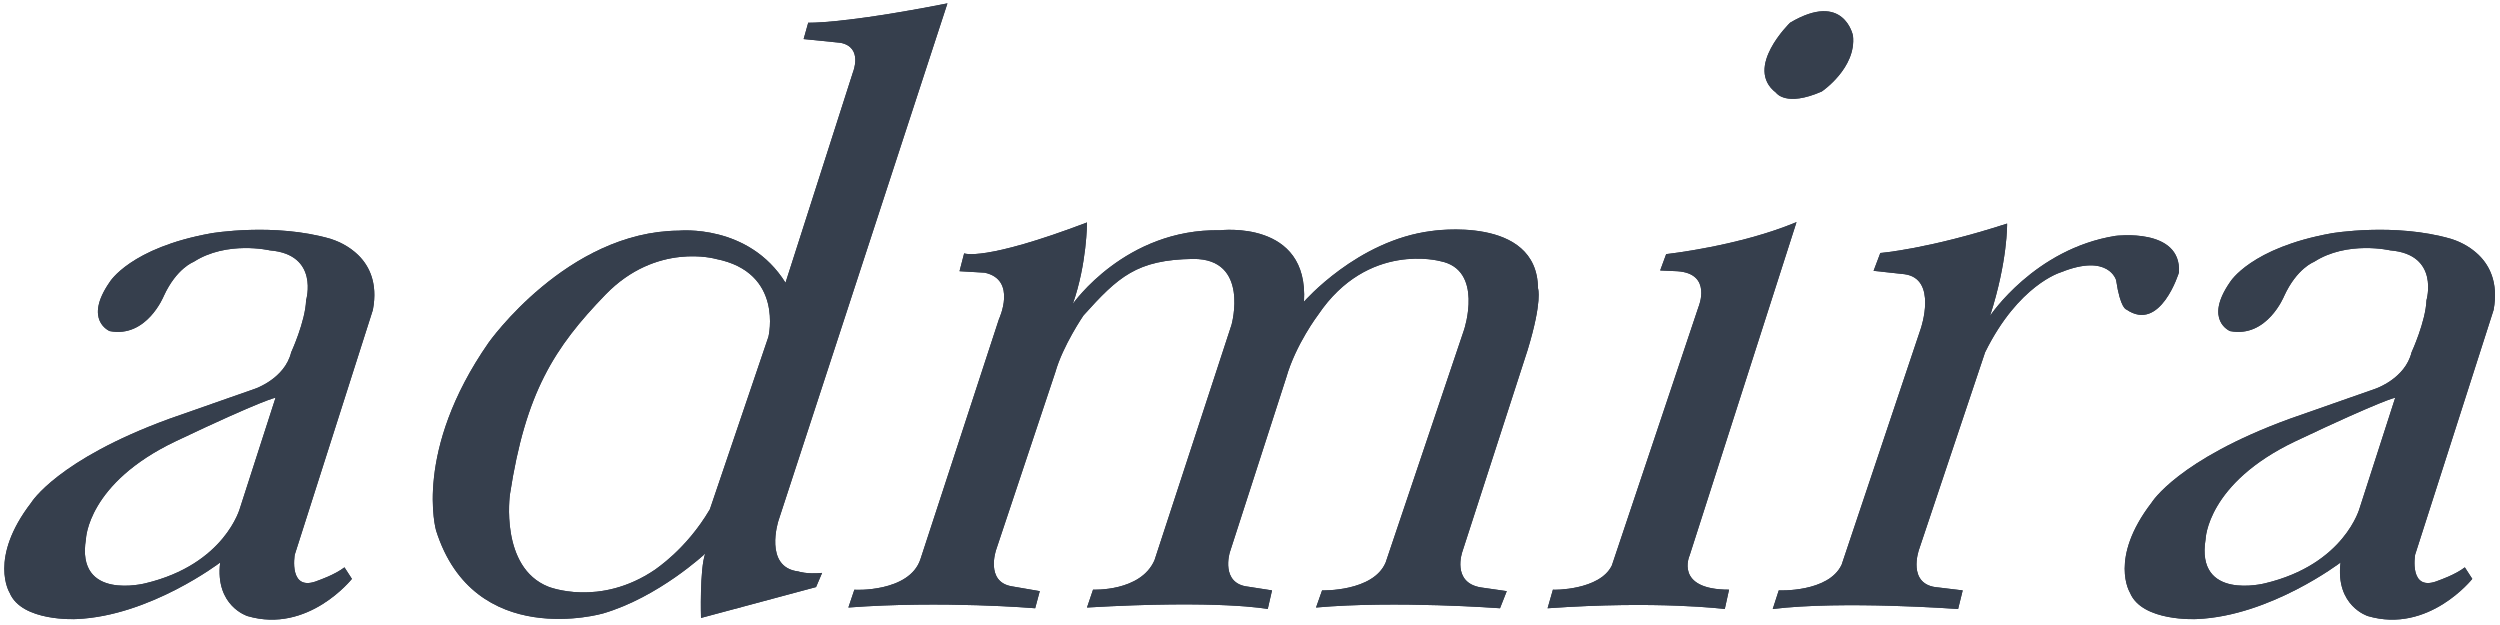 <svg width="120" height="30" viewBox="0 0 120 30" fill="none" xmlns="http://www.w3.org/2000/svg">
<path fill-rule="evenodd" clip-rule="evenodd" d="M114.971 19.089L113.267 24.375C113.267 24.375 112.551 27.089 108.716 28C108.716 28 105.375 28.857 105.869 25.875C105.869 25.875 105.937 23.197 110.182 21.179C114.443 19.161 114.971 19.089 114.971 19.089ZM119.693 14.875L115.926 26.625C115.926 26.625 115.602 28.482 117.068 27.857C117.068 27.857 117.852 27.589 118.312 27.232L118.67 27.786C118.67 27.786 116.574 30.429 113.659 29.572C113.659 29.572 112.091 29.089 112.346 27C112.346 27 108.971 29.572 105.443 29.714C105.443 29.714 102.818 29.857 102.238 28.447C102.238 28.447 101.216 26.804 103.278 24.125C103.278 24.125 104.523 22.072 109.892 20.107L114.017 18.661C114.017 18.661 115.449 18.179 115.755 16.911C115.755 16.911 116.437 15.429 116.471 14.411C116.471 14.411 117.119 12.214 114.733 12.018C114.733 12.018 112.67 11.536 111.068 12.572C111.068 12.572 110.25 12.875 109.636 14.214C109.636 14.214 108.818 16.232 107.045 15.893C107.045 15.893 105.767 15.375 107.045 13.536C107.045 13.536 108.034 11.893 111.92 11.197C111.92 11.197 114.937 10.679 117.647 11.464C117.665 11.482 120.204 12.107 119.693 14.875Z" fill="#363F4D"/>
<path fill-rule="evenodd" clip-rule="evenodd" d="M115.926 26.625L119.693 14.875C120.173 12.276 117.963 11.567 117.678 11.475C117.659 11.469 117.647 11.465 117.647 11.465C114.937 10.679 111.92 11.197 111.92 11.197C108.034 11.893 107.045 13.536 107.045 13.536C105.767 15.375 107.045 15.893 107.045 15.893C108.818 16.233 109.636 14.215 109.636 14.215C110.25 12.875 111.068 12.572 111.068 12.572C112.67 11.536 114.733 12.018 114.733 12.018C117.119 12.215 116.471 14.411 116.471 14.411C116.437 15.429 115.755 16.911 115.755 16.911C115.449 18.179 114.017 18.661 114.017 18.661L109.892 20.108C104.523 22.072 103.278 24.125 103.278 24.125C101.216 26.804 102.238 28.447 102.238 28.447C102.818 29.858 105.443 29.715 105.443 29.715C108.971 29.572 112.346 27 112.346 27C112.091 29.09 113.659 29.572 113.659 29.572C116.574 30.429 118.67 27.786 118.67 27.786L118.312 27.233C117.852 27.59 117.068 27.858 117.068 27.858C115.602 28.483 115.926 26.625 115.926 26.625ZM114.971 19.089L113.267 24.375C113.267 24.375 112.551 27.089 108.716 28C108.716 28 105.375 28.857 105.869 25.875C105.869 25.875 105.937 23.197 110.182 21.179C114.443 19.161 114.971 19.089 114.971 19.089Z" fill="#363F4D"/>
<path fill-rule="evenodd" clip-rule="evenodd" d="M34.074 24.446L36.886 16.161C36.886 16.161 37.636 13.071 34.363 12.429C34.363 12.429 31.517 11.607 29.062 14.143C26.608 16.679 25.227 18.839 24.477 23.732C24.477 23.732 23.983 27.232 26.318 28.161C26.318 28.161 28.773 29.161 31.449 27.339C31.449 27.321 32.932 26.393 34.074 24.446ZM39.17 28.179L33.648 29.661C33.648 29.661 33.579 27.304 33.852 26.571C33.852 26.571 31.619 28.661 28.943 29.446C28.943 29.446 22.756 31.232 20.932 25.464C20.932 25.464 19.824 21.661 23.454 16.446C23.454 16.446 27.221 11.107 32.591 11.071C32.591 11.071 35.932 10.732 37.704 13.571L40.943 3.464C40.943 3.464 41.437 2.268 40.346 2.054L38.574 1.875L38.795 1.089C38.795 1.089 40.398 1.161 45.477 0.161L37.363 25C37.363 25 36.648 27.232 38.318 27.429C38.318 27.429 38.71 27.571 39.46 27.5L39.17 28.179Z" fill="#363F4D"/>
<path d="M34.074 24.446L36.886 16.161C36.886 16.161 37.636 13.071 34.363 12.429C34.363 12.429 31.517 11.607 29.062 14.143C26.608 16.679 25.227 18.839 24.477 23.732C24.477 23.732 23.983 27.232 26.318 28.161C26.318 28.161 28.773 29.161 31.449 27.339C31.449 27.321 32.932 26.393 34.074 24.446ZM39.17 28.179L33.648 29.661C33.648 29.661 33.579 27.304 33.852 26.571C33.852 26.571 31.619 28.661 28.943 29.446C28.943 29.446 22.756 31.232 20.932 25.464C20.932 25.464 19.824 21.661 23.454 16.446C23.454 16.446 27.221 11.107 32.591 11.071C32.591 11.071 35.932 10.732 37.704 13.571L40.943 3.464C40.943 3.464 41.437 2.268 40.346 2.054L38.574 1.875L38.795 1.089C38.795 1.089 40.398 1.161 45.477 0.161L37.363 25C37.363 25 36.648 27.232 38.318 27.429C38.318 27.429 38.71 27.571 39.46 27.5L39.17 28.179Z" fill="#363F4D"/>
<path fill-rule="evenodd" clip-rule="evenodd" d="M44.182 26.839L47.949 15.321C47.949 15.321 48.835 13.428 47.267 13.089L46.057 13.018L46.279 12.161C46.279 12.161 47.199 12.571 52.176 10.678C52.176 10.678 52.176 12.661 51.494 14.589C51.494 14.589 54.017 10.964 58.568 11.053C58.568 11.053 62.83 10.536 62.591 14.482C62.591 14.482 65.148 11.536 68.71 11.089C68.71 11.089 73.79 10.303 73.824 13.839C73.824 13.839 74.046 14.428 73.33 16.786L70.193 26.482C70.193 26.482 69.665 27.964 71.08 28.196L72.324 28.375L72 29.196C72 29.196 66.989 28.821 63.17 29.161L63.46 28.339C63.46 28.339 65.915 28.411 66.511 27L70.278 15.821C70.278 15.821 71.233 12.946 69.136 12.536C69.136 12.536 65.659 11.571 63.273 15.107C63.273 15.107 62.199 16.518 61.739 18.125L59.029 26.518C59.029 26.518 58.568 28.018 59.915 28.161L61.057 28.339L60.852 29.232C60.852 29.232 58.602 28.786 52.176 29.161L52.466 28.303C52.466 28.303 54.75 28.411 55.415 26.893L59.114 15.589C59.114 15.589 60 12.411 57.273 12.428C54.563 12.464 53.676 13.286 52.006 15.143C52.006 15.143 51.017 16.589 50.659 17.857L47.813 26.393C47.813 26.393 47.284 27.928 48.563 28.143L49.909 28.375L49.688 29.196C49.688 29.196 45.239 28.821 40.722 29.161L41.011 28.303C40.977 28.321 43.654 28.446 44.182 26.839Z" fill="#363F4D"/>
<path d="M44.182 26.839L47.949 15.321C47.949 15.321 48.835 13.428 47.267 13.089L46.057 13.018L46.279 12.161C46.279 12.161 47.199 12.571 52.176 10.678C52.176 10.678 52.176 12.661 51.494 14.589C51.494 14.589 54.017 10.964 58.568 11.053C58.568 11.053 62.83 10.536 62.591 14.482C62.591 14.482 65.148 11.536 68.71 11.089C68.71 11.089 73.79 10.303 73.824 13.839C73.824 13.839 74.046 14.428 73.33 16.786L70.193 26.482C70.193 26.482 69.665 27.964 71.08 28.196L72.324 28.375L72 29.196C72 29.196 66.989 28.821 63.17 29.161L63.46 28.339C63.46 28.339 65.915 28.411 66.511 27L70.278 15.821C70.278 15.821 71.233 12.946 69.136 12.536C69.136 12.536 65.659 11.571 63.273 15.107C63.273 15.107 62.199 16.518 61.739 18.125L59.029 26.518C59.029 26.518 58.568 28.018 59.915 28.161L61.057 28.339L60.852 29.232C60.852 29.232 58.602 28.786 52.176 29.161L52.466 28.303C52.466 28.303 54.75 28.411 55.415 26.893L59.114 15.589C59.114 15.589 60 12.411 57.273 12.428C54.563 12.464 53.676 13.286 52.006 15.143C52.006 15.143 51.017 16.589 50.659 17.857L47.813 26.393C47.813 26.393 47.284 27.928 48.563 28.143L49.909 28.375L49.688 29.196C49.688 29.196 45.239 28.821 40.722 29.161L41.011 28.303C40.977 28.321 43.654 28.446 44.182 26.839Z" fill="#363F4D"/>
<path fill-rule="evenodd" clip-rule="evenodd" d="M77.369 27.143L81.528 14.732C81.528 14.732 82.21 13.125 80.506 13.018L79.688 12.982L79.977 12.197C79.977 12.197 83.455 11.822 86.233 10.661L81.102 26.661C81.102 26.661 80.352 28.304 82.994 28.304L82.79 29.232C82.79 29.232 79.585 28.822 74.284 29.197L74.54 28.304C74.557 28.322 76.79 28.339 77.369 27.143Z" fill="#363F4D"/>
<path d="M77.369 27.143L81.528 14.732C81.528 14.732 82.21 13.125 80.506 13.018L79.688 12.982L79.977 12.197C79.977 12.197 83.455 11.822 86.233 10.661L81.102 26.661C81.102 26.661 80.352 28.304 82.994 28.304L82.79 29.232C82.79 29.232 79.585 28.822 74.284 29.197L74.54 28.304C74.557 28.322 76.79 28.339 77.369 27.143Z" fill="#363F4D"/>
<path fill-rule="evenodd" clip-rule="evenodd" d="M87.443 4.393C87.443 4.393 89.114 3.268 88.943 1.714C88.943 1.714 88.517 -0.446 85.926 1.089C85.926 1.089 83.693 3.25 85.245 4.446C85.262 4.464 85.722 5.143 87.443 4.393Z" fill="#363F4D"/>
<path d="M87.443 4.393C87.443 4.393 89.114 3.268 88.943 1.714C88.943 1.714 88.517 -0.446 85.926 1.089C85.926 1.089 83.693 3.25 85.245 4.446C85.262 4.464 85.722 5.143 87.443 4.393Z" fill="#363F4D"/>
<path fill-rule="evenodd" clip-rule="evenodd" d="M89.932 13L90.256 12.143C90.256 12.143 92.54 11.964 96.341 10.732C96.341 10.732 96.375 12.518 95.523 15.161C95.523 15.161 97.653 11.947 101.54 11.322C101.54 11.322 104.71 10.911 104.591 13.072C104.591 13.072 103.704 15.982 102.068 14.857C102.068 14.857 101.778 14.822 101.574 13.447C101.574 13.447 101.216 12.143 98.915 13.072C98.915 13.072 96.886 13.661 95.284 16.911L92.114 26.375C92.114 26.375 91.5 28.089 93.034 28.197L94.21 28.339L93.989 29.232C93.989 29.232 88.432 28.822 85.091 29.232L85.381 28.339C85.381 28.339 87.767 28.447 88.398 27.107L92.199 15.768C92.199 15.768 93.017 13.375 91.415 13.161L89.932 13Z" fill="#363F4D"/>
<path d="M89.932 13L90.256 12.143C90.256 12.143 92.54 11.964 96.341 10.732C96.341 10.732 96.375 12.518 95.523 15.161C95.523 15.161 97.653 11.947 101.54 11.322C101.54 11.322 104.71 10.911 104.591 13.072C104.591 13.072 103.704 15.982 102.068 14.857C102.068 14.857 101.778 14.822 101.574 13.447C101.574 13.447 101.216 12.143 98.915 13.072C98.915 13.072 96.886 13.661 95.284 16.911L92.114 26.375C92.114 26.375 91.5 28.089 93.034 28.197L94.21 28.339L93.989 29.232C93.989 29.232 88.432 28.822 85.091 29.232L85.381 28.339C85.381 28.339 87.767 28.447 88.398 27.107L92.199 15.768C92.199 15.768 93.017 13.375 91.415 13.161L89.932 13Z" fill="#363F4D"/>
<path fill-rule="evenodd" clip-rule="evenodd" d="M17.898 14.875L14.148 26.625C14.148 26.625 13.824 28.482 15.29 27.857C15.29 27.857 16.074 27.589 16.534 27.232L16.892 27.786C16.892 27.786 14.795 30.429 11.881 29.572C11.881 29.572 10.312 29.089 10.568 27C10.568 27 7.193 29.572 3.665 29.714C3.665 29.714 1.04 29.857 0.46 28.447C0.46 28.447 -0.563 26.804 1.5 24.125C1.5 24.125 2.744 22.072 8.114 20.107L12.239 18.661C12.239 18.661 13.67 18.179 13.977 16.911C13.977 16.911 14.659 15.429 14.693 14.411C14.693 14.411 15.341 12.214 12.954 12.018C12.954 12.018 10.892 11.536 9.29 12.572C9.29 12.572 8.471 12.875 7.858 14.214C7.858 14.214 7.04 16.232 5.267 15.893C5.267 15.893 3.989 15.375 5.267 13.536C5.267 13.536 6.256 11.893 10.142 11.197C10.142 11.197 13.159 10.679 15.869 11.464C15.869 11.482 18.426 12.107 17.898 14.875ZM13.227 19.089L11.523 24.375C11.523 24.375 10.807 27.089 6.971 28C6.971 28 3.631 28.857 4.125 25.875C4.125 25.875 4.193 23.197 8.437 21.179C12.682 19.161 13.227 19.089 13.227 19.089Z" fill="#363F4D"/>
<path fill-rule="evenodd" clip-rule="evenodd" d="M14.148 26.625L17.898 14.875C18.388 12.307 16.223 11.584 15.907 11.479C15.883 11.47 15.869 11.465 15.869 11.465C13.159 10.679 10.142 11.197 10.142 11.197C6.256 11.893 5.267 13.536 5.267 13.536C3.989 15.375 5.267 15.893 5.267 15.893C7.04 16.233 7.858 14.215 7.858 14.215C8.471 12.875 9.29 12.572 9.29 12.572C10.892 11.536 12.954 12.018 12.954 12.018C15.341 12.215 14.693 14.411 14.693 14.411C14.659 15.429 13.977 16.911 13.977 16.911C13.67 18.179 12.239 18.661 12.239 18.661L8.114 20.108C2.744 22.072 1.5 24.125 1.5 24.125C-0.563 26.804 0.46 28.447 0.46 28.447C1.04 29.858 3.665 29.715 3.665 29.715C7.193 29.572 10.568 27 10.568 27C10.312 29.09 11.881 29.572 11.881 29.572C14.795 30.429 16.892 27.786 16.892 27.786L16.534 27.233C16.074 27.59 15.29 27.858 15.29 27.858C13.824 28.483 14.148 26.625 14.148 26.625ZM13.227 19.089L11.523 24.375C11.523 24.375 10.807 27.089 6.971 28C6.971 28 3.631 28.857 4.125 25.875C4.125 25.875 4.193 23.197 8.437 21.179C12.682 19.161 13.227 19.089 13.227 19.089Z" fill="#363F4D"/>
</svg>
